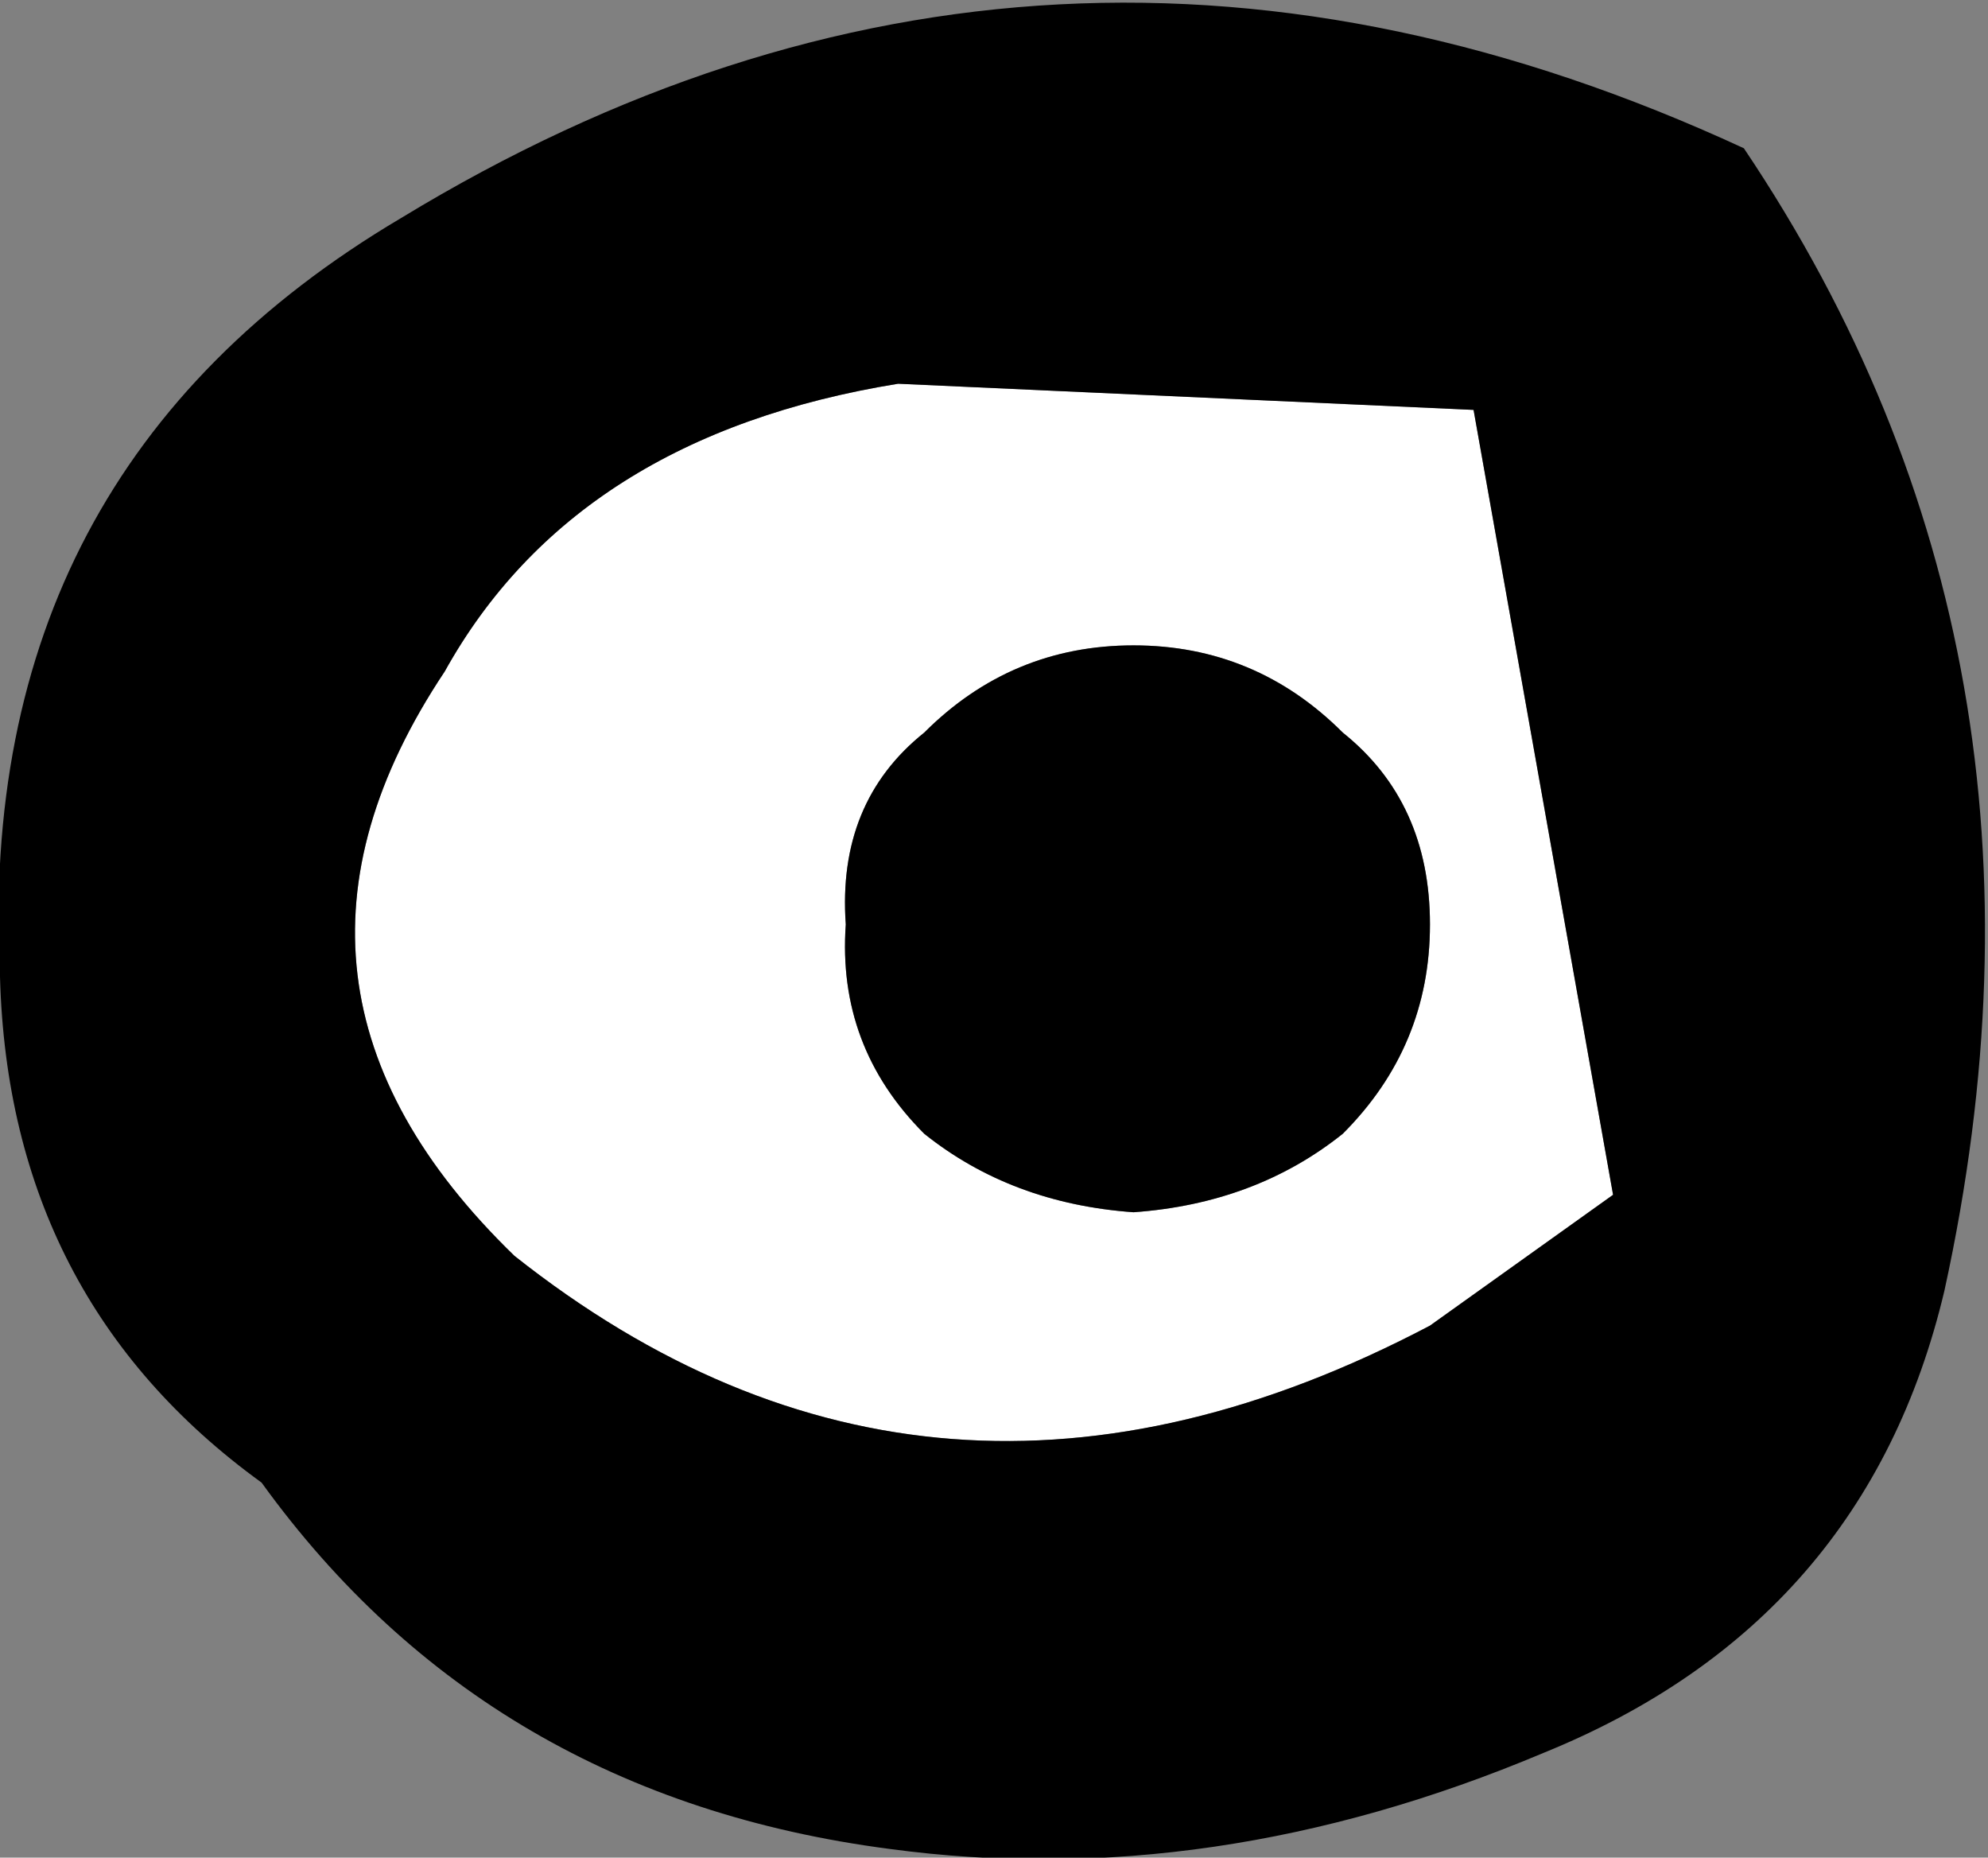 <?xml version="1.0" encoding="UTF-8" standalone="no"?>
<svg xmlns:xlink="http://www.w3.org/1999/xlink" height="10.65px" width="11.4px" xmlns="http://www.w3.org/2000/svg">
  <rect width="100%" height="100%" fill="#808080" stroke="none"/>
  <g transform="matrix(1.0, 0.0, 0.0, 1.0, 5.7, 5.3)">
    <path d="M2.0 -1.1 Q1.5 -1.6 0.8 -1.6 0.1 -1.6 -0.4 -1.1 -0.9 -0.7 -0.85 0.0 -0.9 0.7 -0.4 1.2 0.1 1.6 0.8 1.65 1.5 1.6 2.0 1.2 2.5 0.7 2.5 0.0 2.5 -0.7 2.0 -1.1 M3.55 1.55 L2.5 2.3 Q-0.35 3.8 -2.75 1.9 -4.35 0.35 -3.15 -1.45 -2.4 -2.8 -0.55 -3.1 L2.75 -2.95 3.55 1.55" fill="#ffffff" fill-rule="evenodd" stroke="none"/>
    <path d="M2.0 -1.1 Q2.5 -0.7 2.5 0.0 2.5 0.7 2.0 1.2 1.5 1.6 0.8 1.65 0.1 1.6 -0.4 1.2 -0.9 0.7 -0.85 0.0 -0.9 -0.7 -0.4 -1.1 0.1 -1.6 0.8 -1.6 1.5 -1.6 2.0 -1.1 M3.15 4.75 Q1.25 5.55 -0.6 5.3 -2.9 5.0 -4.2 3.2 -5.65 2.15 -5.7 0.3 -5.85 -2.6 -3.4 -4.05 0.3 -6.3 4.3 -4.45 6.25 -1.55 5.45 2.1 5.0 4.0 3.15 4.75 M3.55 1.55 L2.75 -2.95 -0.55 -3.1 Q-2.4 -2.8 -3.15 -1.45 -4.35 0.35 -2.75 1.9 -0.35 3.8 2.5 2.3 L3.55 1.55" fill="#000000" fill-rule="evenodd" stroke="none"/>
  </g>
</svg>
